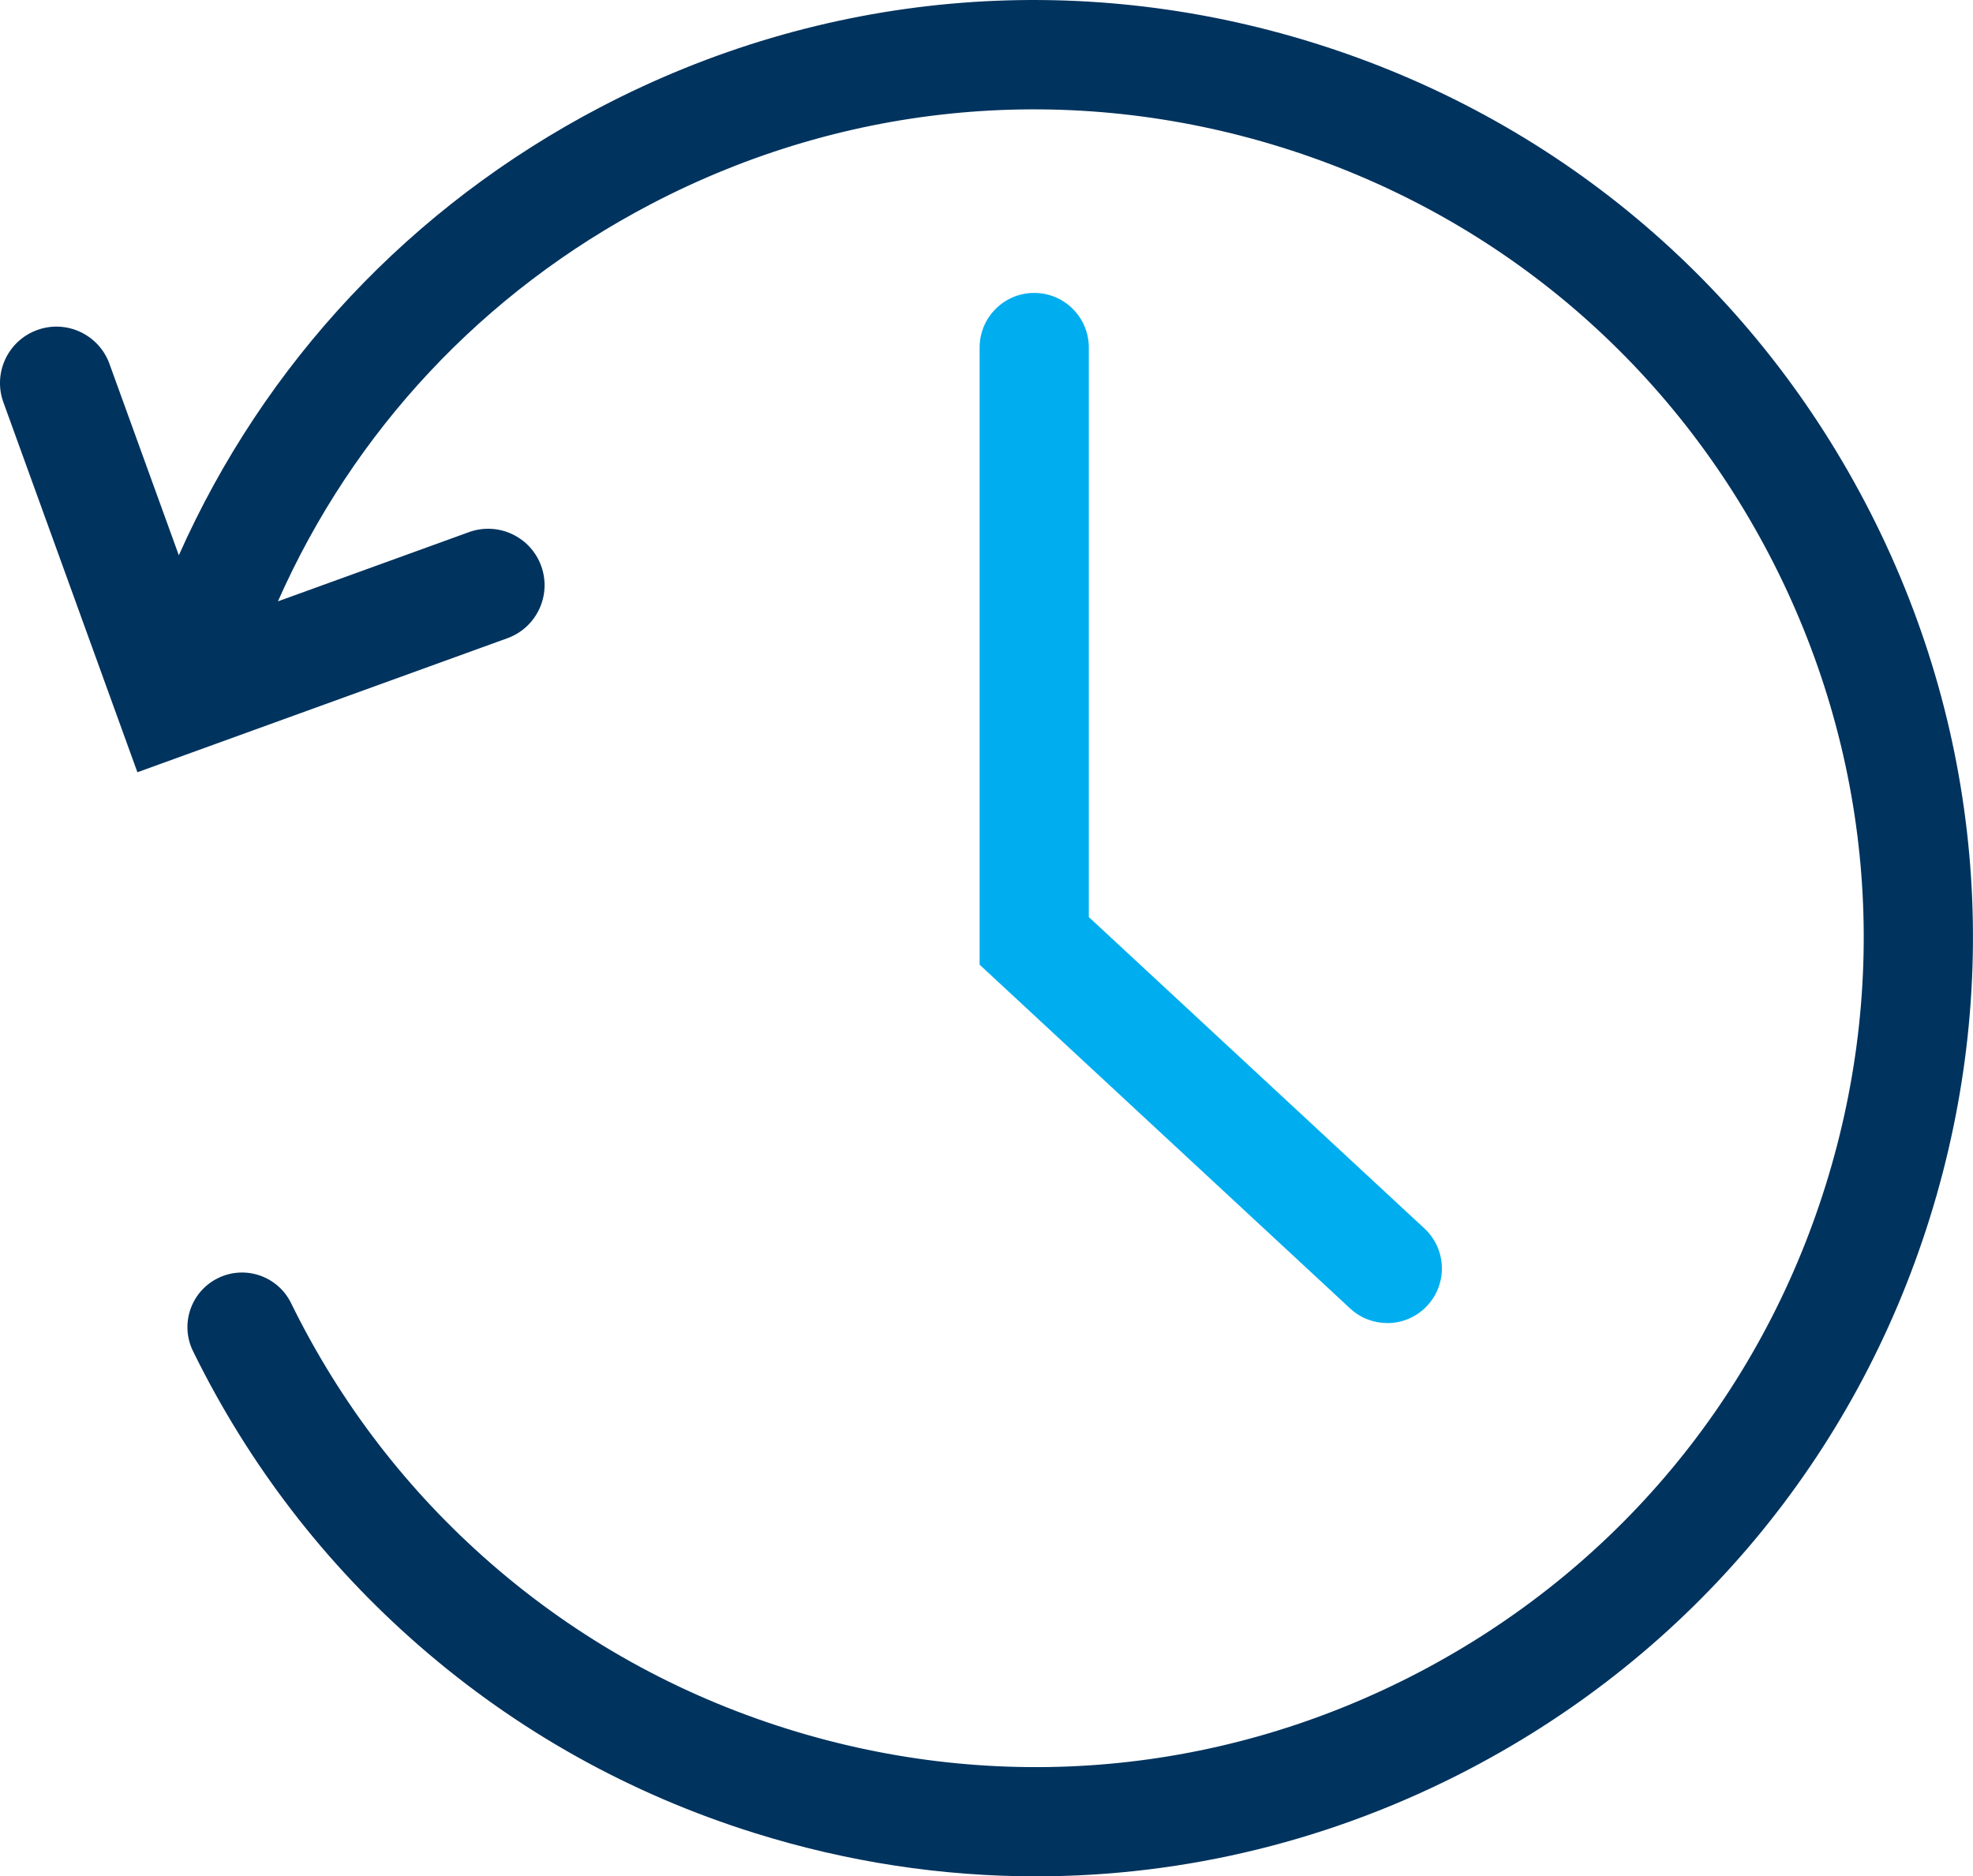<?xml version="1.0" encoding="UTF-8"?>
<svg xmlns="http://www.w3.org/2000/svg" id="Ebene_2" viewBox="0 0 542.04 515.46">
  <path d="M381.13,363.47c-3.65,0-7.31-1.32-10.2-4l-101.8-94.45V95.47c0-8.28,6.72-15,15-15s15,6.72,15,15V251.93l92.2,85.55c6.07,5.63,6.43,15.13,.79,21.2-2.96,3.19-6.97,4.8-11,4.8Z" style="fill:#00aeef;"></path>
  <path d="M512.52,138.24c-31.92-60.96-85.66-105.84-151.34-126.37C295.51-8.67,225.77-2.4,164.81,29.52c-51.94,27.2-92.2,70.25-115.68,123.03l-19.06-52.6c-2.92-8.05-11.8-12.21-19.85-9.29-8.05,2.92-12.21,11.8-9.29,19.85l36.82,101.64,101.64-36.82c8.05-2.92,12.21-11.8,9.29-19.85-2.92-8.05-11.81-12.21-19.85-9.29l-52.48,19.01c20.72-46.8,56.36-84.99,102.38-109.08,53.86-28.2,115.48-33.74,173.5-15.6s105.51,57.8,133.71,111.65c28.2,53.86,33.74,115.48,15.6,173.5-18.14,58.03-57.8,105.51-111.66,133.71-53.86,28.2-115.47,33.74-173.5,15.6-30.34-9.49-57.76-24.79-81.52-45.48-22.96-20-41.43-44.06-54.9-71.52-3.65-7.44-12.64-10.51-20.07-6.86-7.44,3.65-10.51,12.64-6.86,20.07,15.24,31.06,36.15,58.29,62.13,80.92,26.91,23.44,57.95,40.76,92.27,51.49,25.37,7.93,51.34,11.87,77.18,11.86,41.05,0,81.78-9.93,119.19-29.52,60.96-31.92,105.84-85.66,126.37-151.34,20.53-65.67,14.26-135.41-17.65-196.37Z" style="fill:#00335e;"></path>
</svg>
